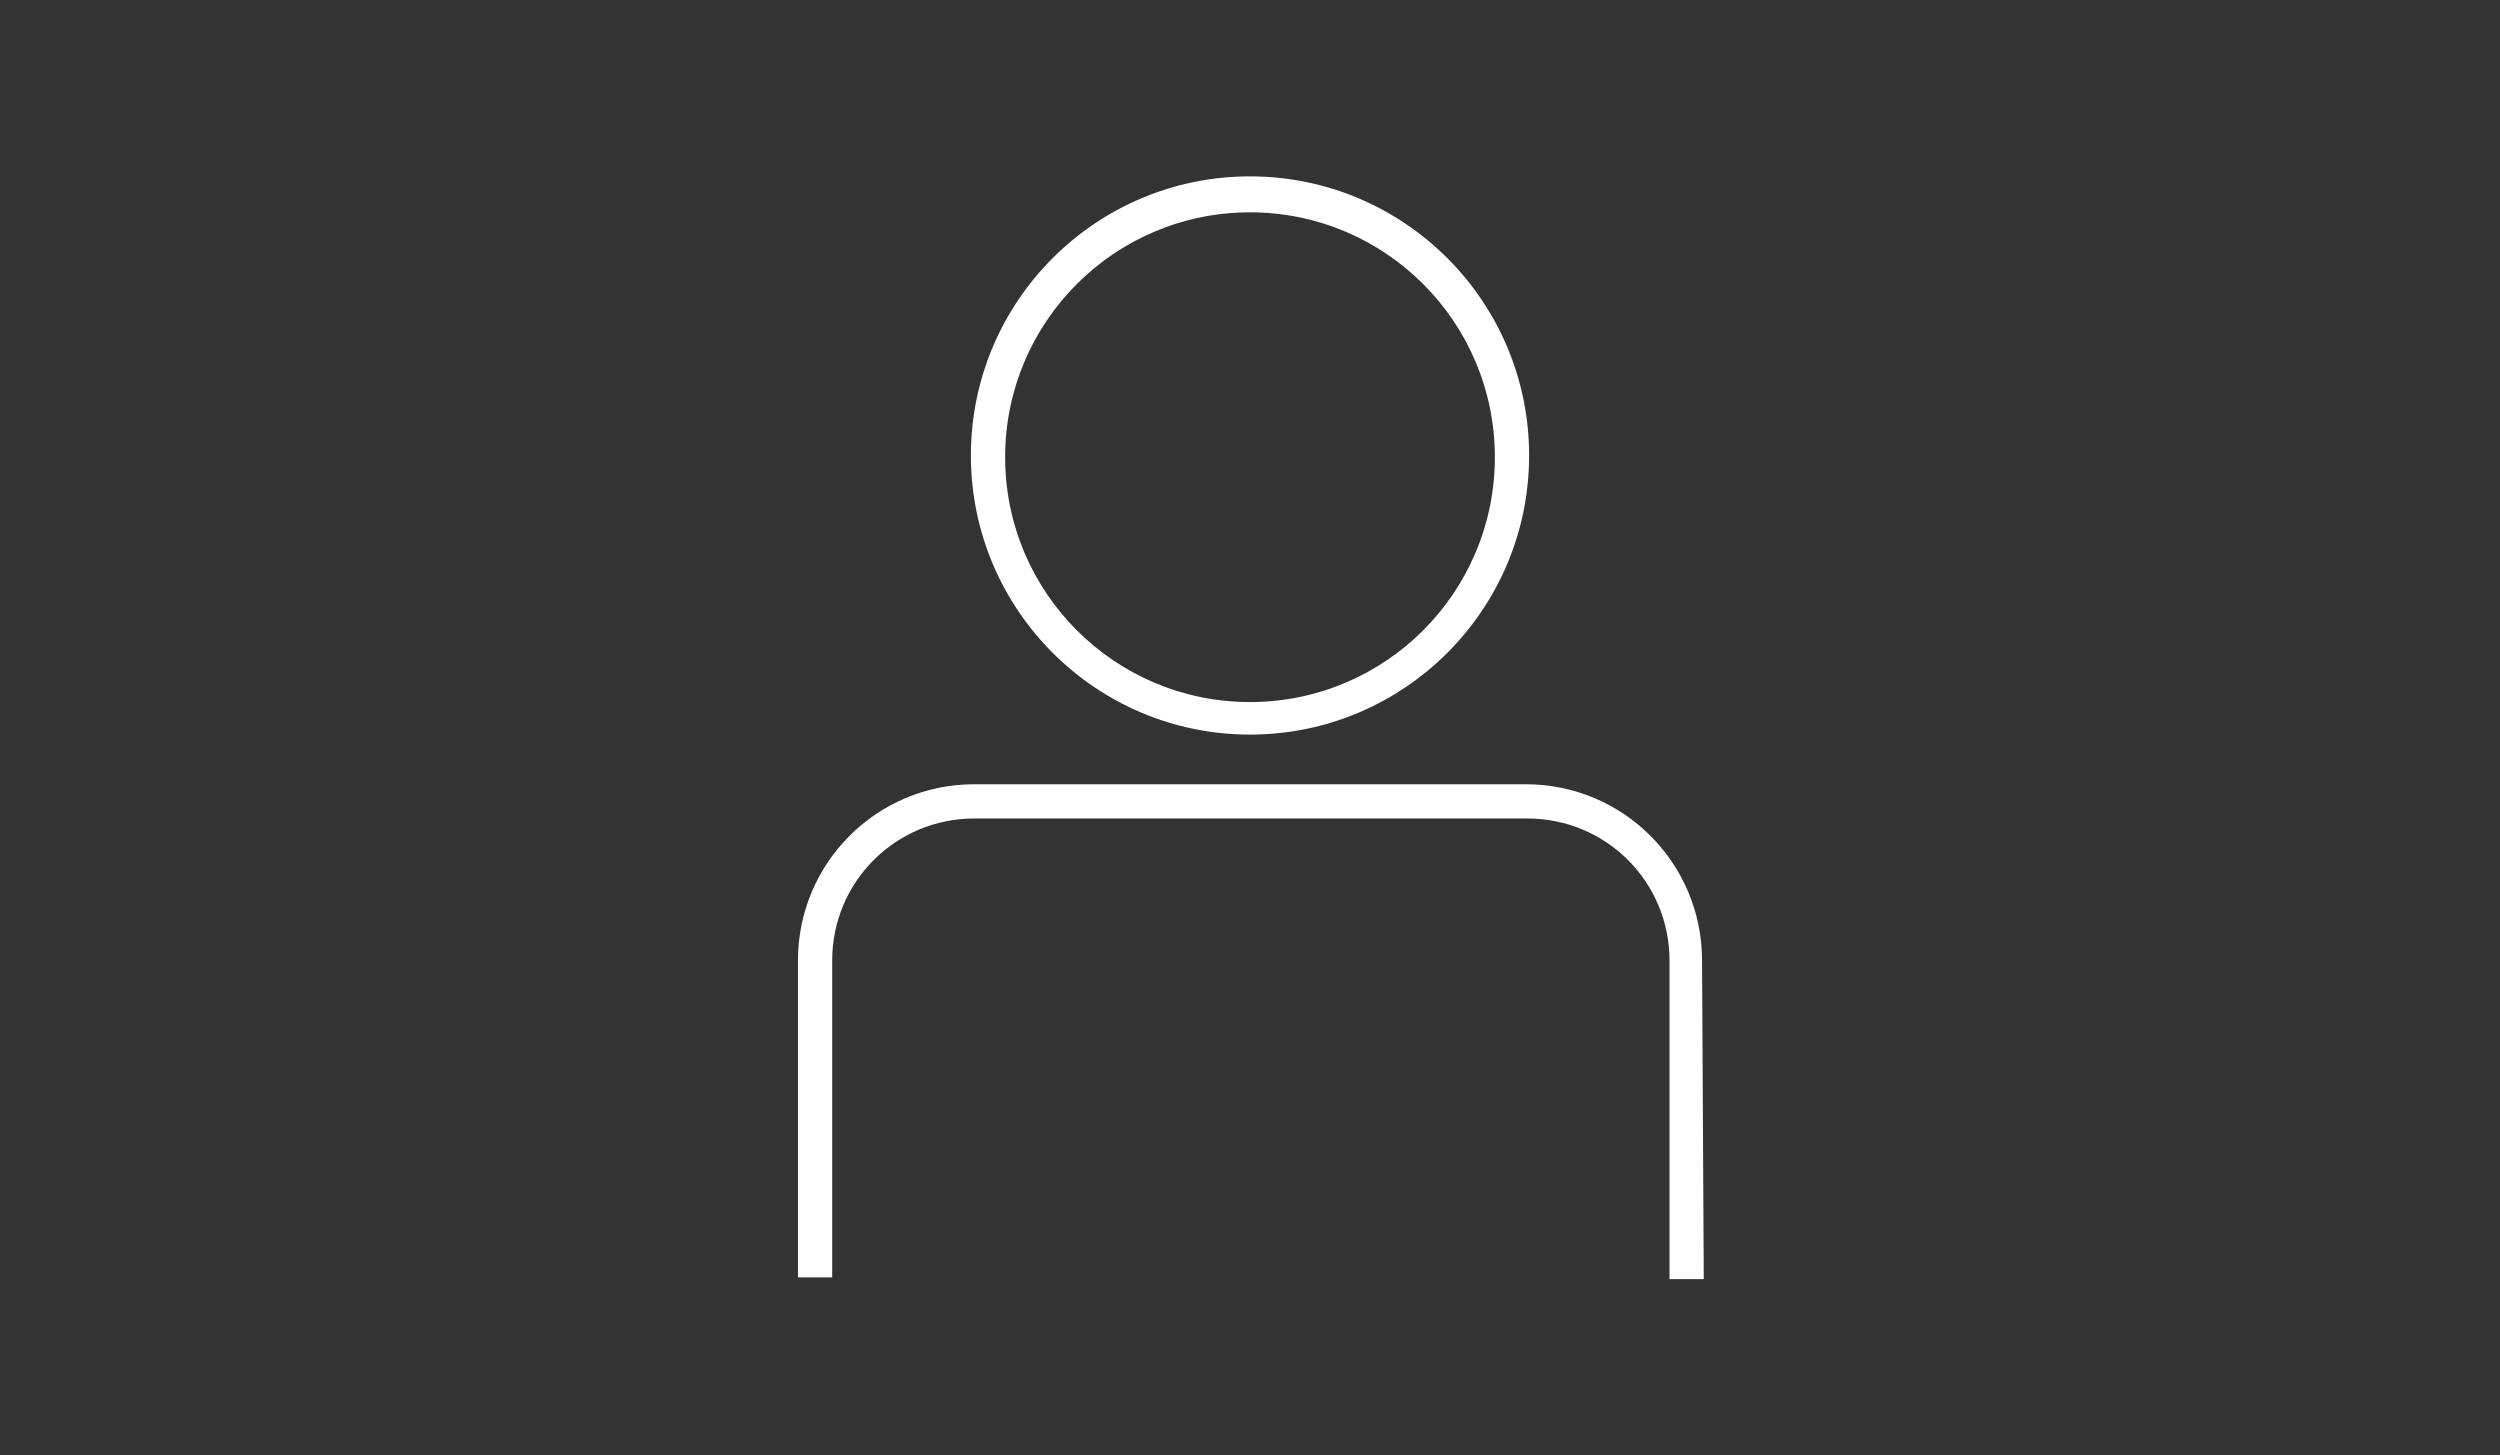 <?xml version="1.0" encoding="utf-8"?>
<!-- Generator: Adobe Illustrator 19.0.0, SVG Export Plug-In . SVG Version: 6.00 Build 0)  -->
<svg version="1.1" id="Layer_1" xmlns="http://www.w3.org/2000/svg" xmlns:xlink="http://www.w3.org/1999/xlink" x="0px" y="0px"
	 viewBox="-2852 2916 146 85" style="enable-background:new -2852 2916 146 85;" xml:space="preserve">
<rect x="-2852" y="2916" width="146" height="85" fill="#333333" stroke="none"/>
<style type="text/css">
	.st0{fill:none;}
	.st1{fill:#FFFFFF;}
</style>
<rect id="XMLID_9_" x="-2852" y="2916" class="st0" width="146" height="85"/>
<path id="XMLID_8_" class="st1" d="M-2752.5,2990.7h-2v-18.6c0-4.6-3.7-8.3-8.3-8.3h-32.3c-4.6,0-8.3,3.7-8.3,8.3v18.5h-2v-18.5
	c0-5.7,4.6-10.3,10.3-10.3h32.2c5.7,0,10.3,4.6,10.3,10.3L-2752.5,2990.7L-2752.5,2990.7z"/>
<path id="XMLID_11_" class="st1" d="M-2779,2958.9c-9,0-16.3-7.3-16.3-16.3s7.3-16.3,16.3-16.3s16.3,7.3,16.3,16.3
	S-2770,2958.9-2779,2958.9z M-2779,2928.4c-7.9,0-14.3,6.4-14.3,14.3c0,7.9,6.4,14.3,14.3,14.3s14.3-6.4,14.3-14.3
	C-2764.7,2934.8-2771.1,2928.4-2779,2928.4z"/>
</svg>
